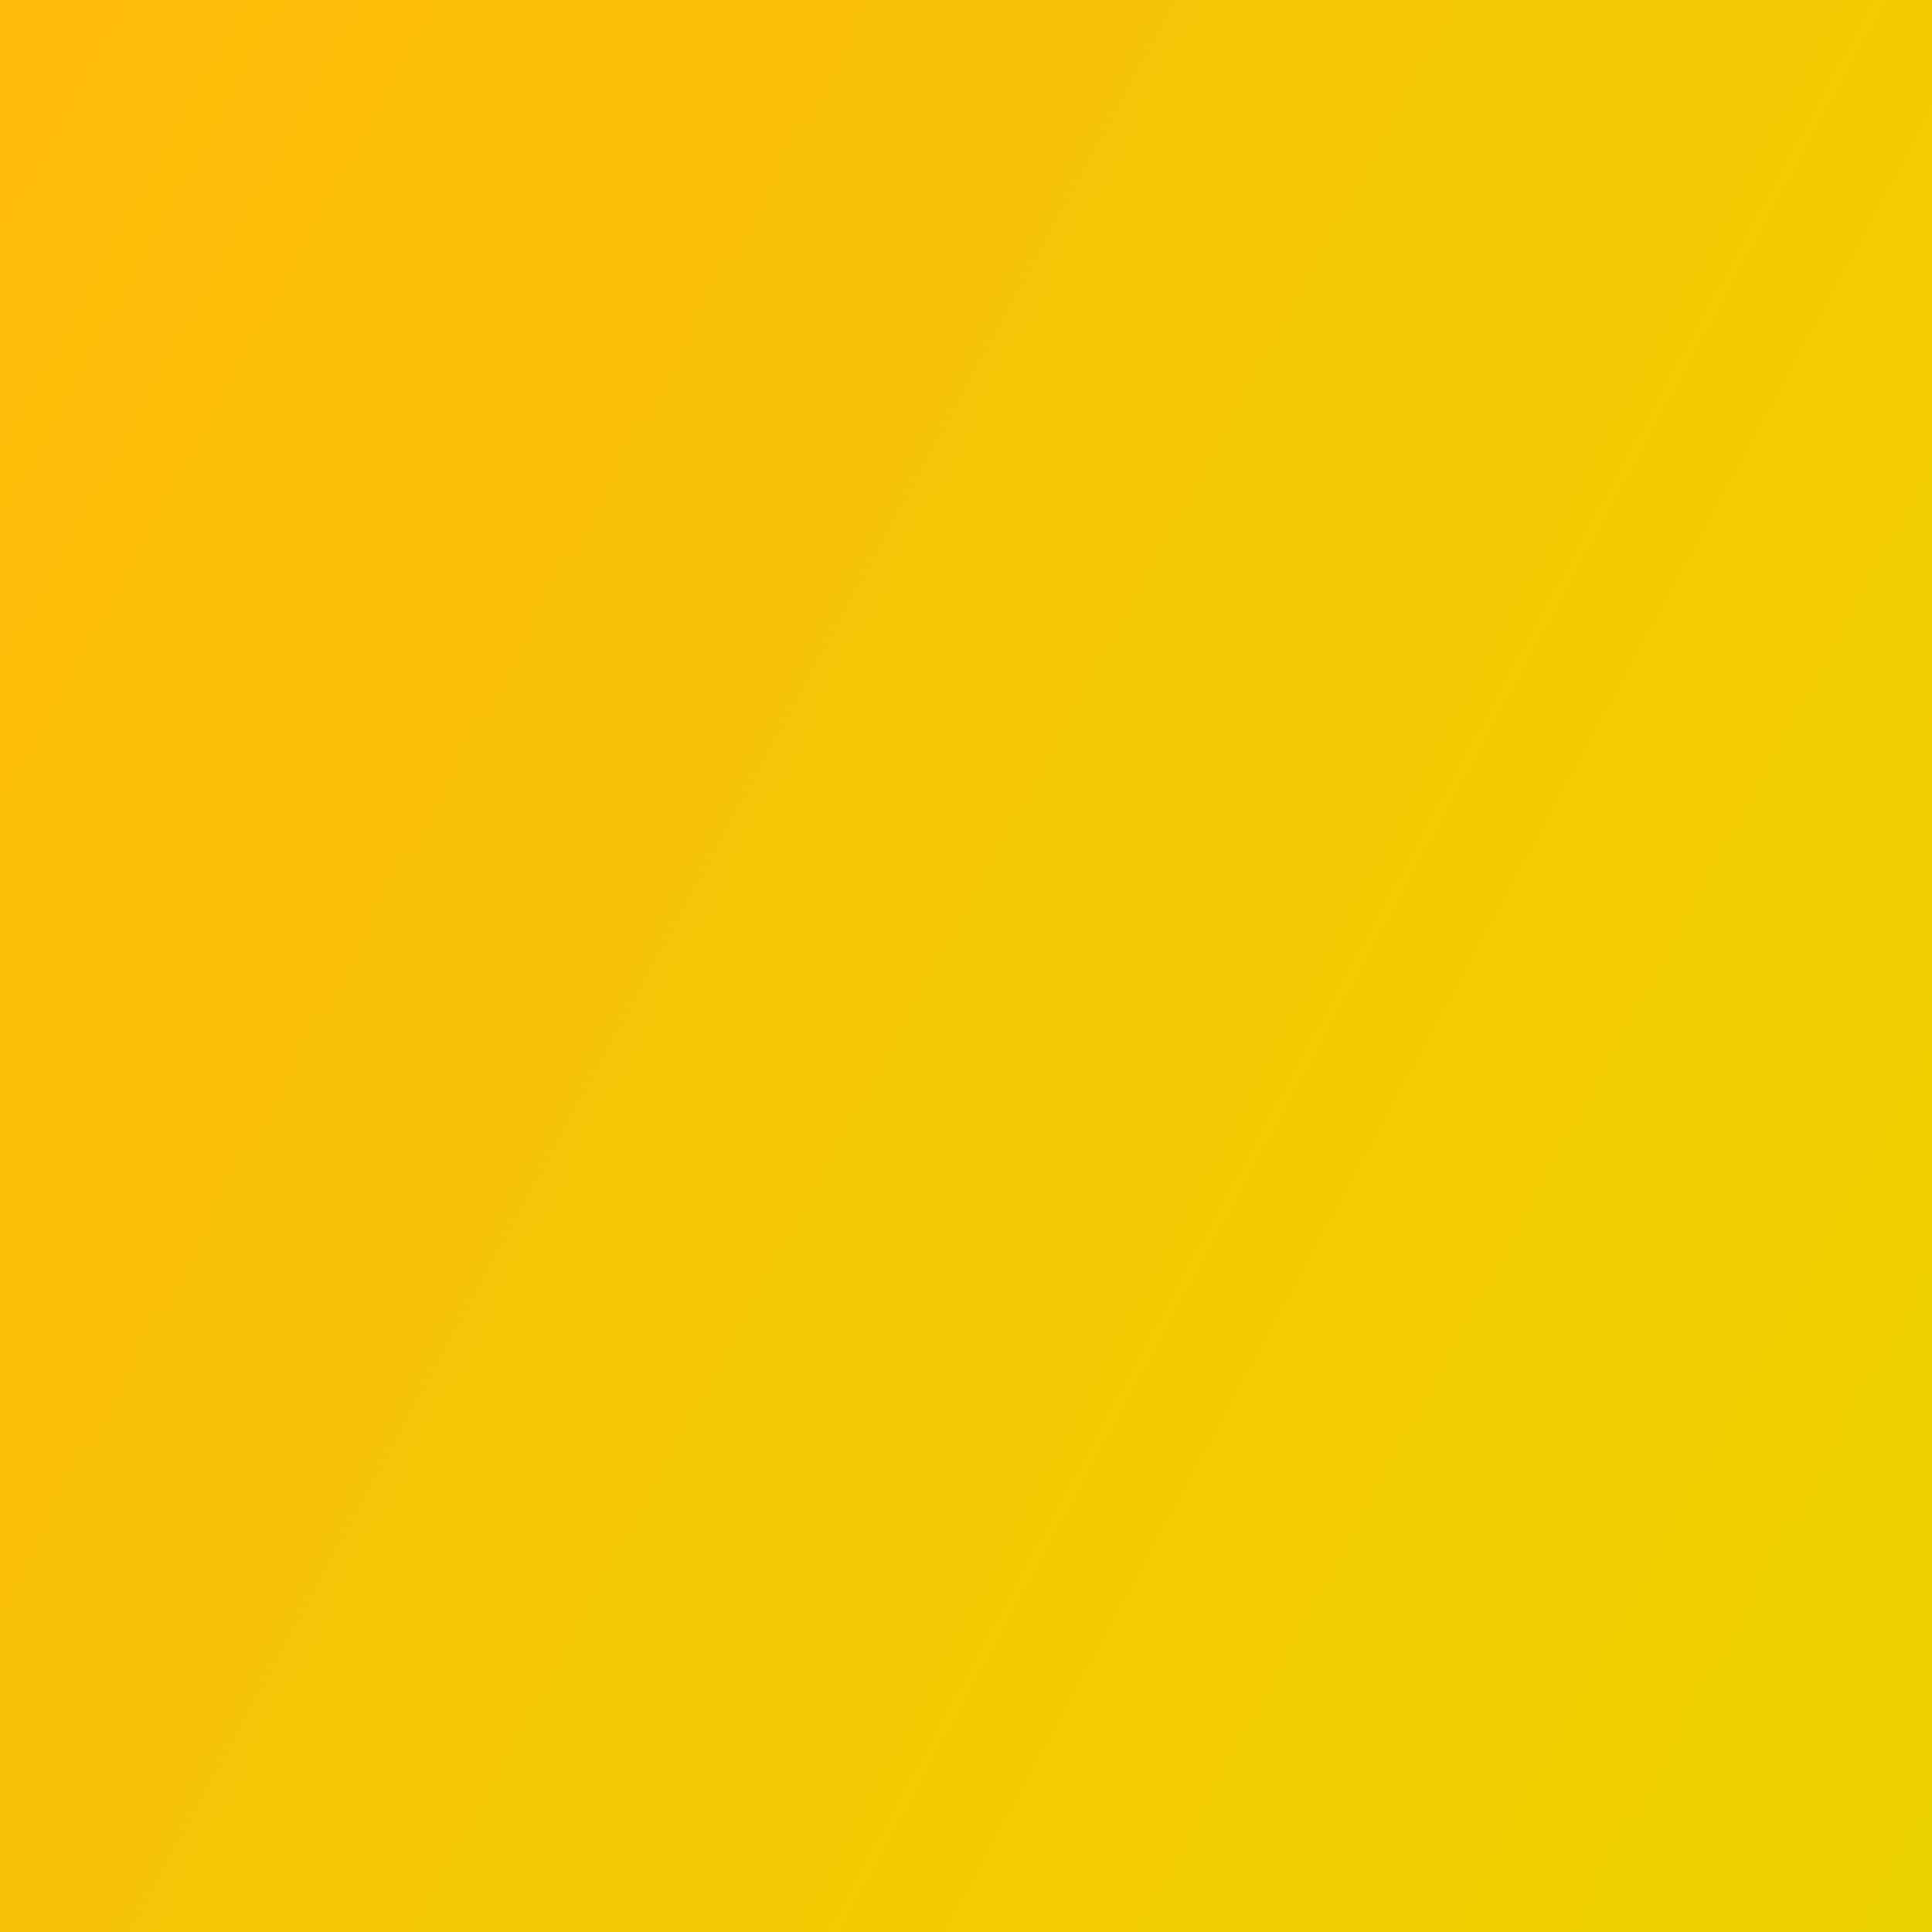 <svg width="100" height="100" viewBox="0 0 100 100" fill="none" xmlns="http://www.w3.org/2000/svg">
<rect x="0" y="0" width="100" height="100" fill="#333333" stroke="none"/>
<g clip-path="url(#clip0_4707_12309)">
<rect width="100" height="100" fill="white"/>
<rect x="11" y="11" width="49" height="36" fill="white" stroke="#CCCCCC" stroke-width="2"/>
<circle cx="35" cy="32" r="9" stroke="#CCCCCC" stroke-width="2"/>
<path d="M33 34.739L33 29.261L38.693 32L33 34.739Z" stroke="#CCCCCC" stroke-width="2"/>
<line x1="11" y1="18" x2="60" y2="18" stroke="#CCCCCC" stroke-width="2"/>
<circle cx="15.5" cy="14.5" r="1" fill="#CCCCCC" stroke="#CCCCCC"/>
<circle cx="20.5" cy="14.5" r="1" fill="#CCCCCC" stroke="#CCCCCC"/>
<circle cx="25.5" cy="14.5" r="1" fill="#CCCCCC" stroke="#CCCCCC"/>
<rect x="43" y="33" width="49" height="36" fill="white" stroke="#CCCCCC" stroke-width="2"/>
<line x1="48" y1="50" x2="65" y2="50" stroke="#CCCCCC" stroke-width="2"/>
<line x1="48" y1="46" x2="65" y2="46" stroke="#CCCCCC" stroke-width="2"/>
<line x1="48" y1="54" x2="65" y2="54" stroke="#CCCCCC" stroke-width="2"/>
<circle cx="80" cy="47" r="3" stroke="#CCCCCC" stroke-width="2"/>
<path d="M80 53C83.314 53 86 55.686 86 59V69H74V59C74 55.686 76.686 53 80 53Z" stroke="#CCCCCC" stroke-width="2"/>
<line x1="43" y1="40" x2="92" y2="40" stroke="#CCCCCC" stroke-width="2"/>
<circle cx="47.5" cy="36.5" r="1" fill="#CCCCCC" stroke="#CCCCCC"/>
<circle cx="52.5" cy="36.5" r="1" fill="#CCCCCC" stroke="#CCCCCC"/>
<circle cx="57.5" cy="36.5" r="1" fill="#CCCCCC" stroke="#CCCCCC"/>
<rect x="21" y="54" width="49" height="36" fill="white" stroke="#CCCCCC" stroke-width="2"/>
<line x1="21" y1="61" x2="70" y2="61" stroke="#CCCCCC" stroke-width="2"/>
<circle cx="25.5" cy="57.5" r="1" fill="#CCCCCC" stroke="#CCCCCC"/>
<circle cx="30.5" cy="57.5" r="1" fill="#CCCCCC" stroke="#CCCCCC"/>
<circle cx="35.5" cy="57.5" r="1" fill="#CCCCCC" stroke="#CCCCCC"/>
<rect x="27" y="67" width="17" height="17" fill="white" stroke="#CCCCCC" stroke-width="2"/>
<rect x="49" y="79" width="15" height="5" fill="white" stroke="#CCCCCC" stroke-width="2"/>
<line x1="48" y1="71" x2="65" y2="71" stroke="#CCCCCC" stroke-width="2"/>
<line x1="48" y1="67" x2="65" y2="67" stroke="#CCCCCC" stroke-width="2"/>
<line x1="48" y1="75" x2="65" y2="75" stroke="#CCCCCC" stroke-width="2"/>
<g style="mix-blend-mode:color">
<rect width="100" height="100" fill="url(#paint0_linear_4707_12309)"/>
</g>
</g>
<defs>
<linearGradient id="paint0_linear_4707_12309" x1="100" y1="100" x2="-16.466" y2="36.912" gradientUnits="userSpaceOnUse">
<stop stop-color="#EBD301"/>
<stop offset="1" stop-color="#FFBA0A"/>
</linearGradient>
<clipPath id="clip0_4707_12309">
<rect width="100" height="100" fill="white"/>
</clipPath>
</defs>
</svg>
